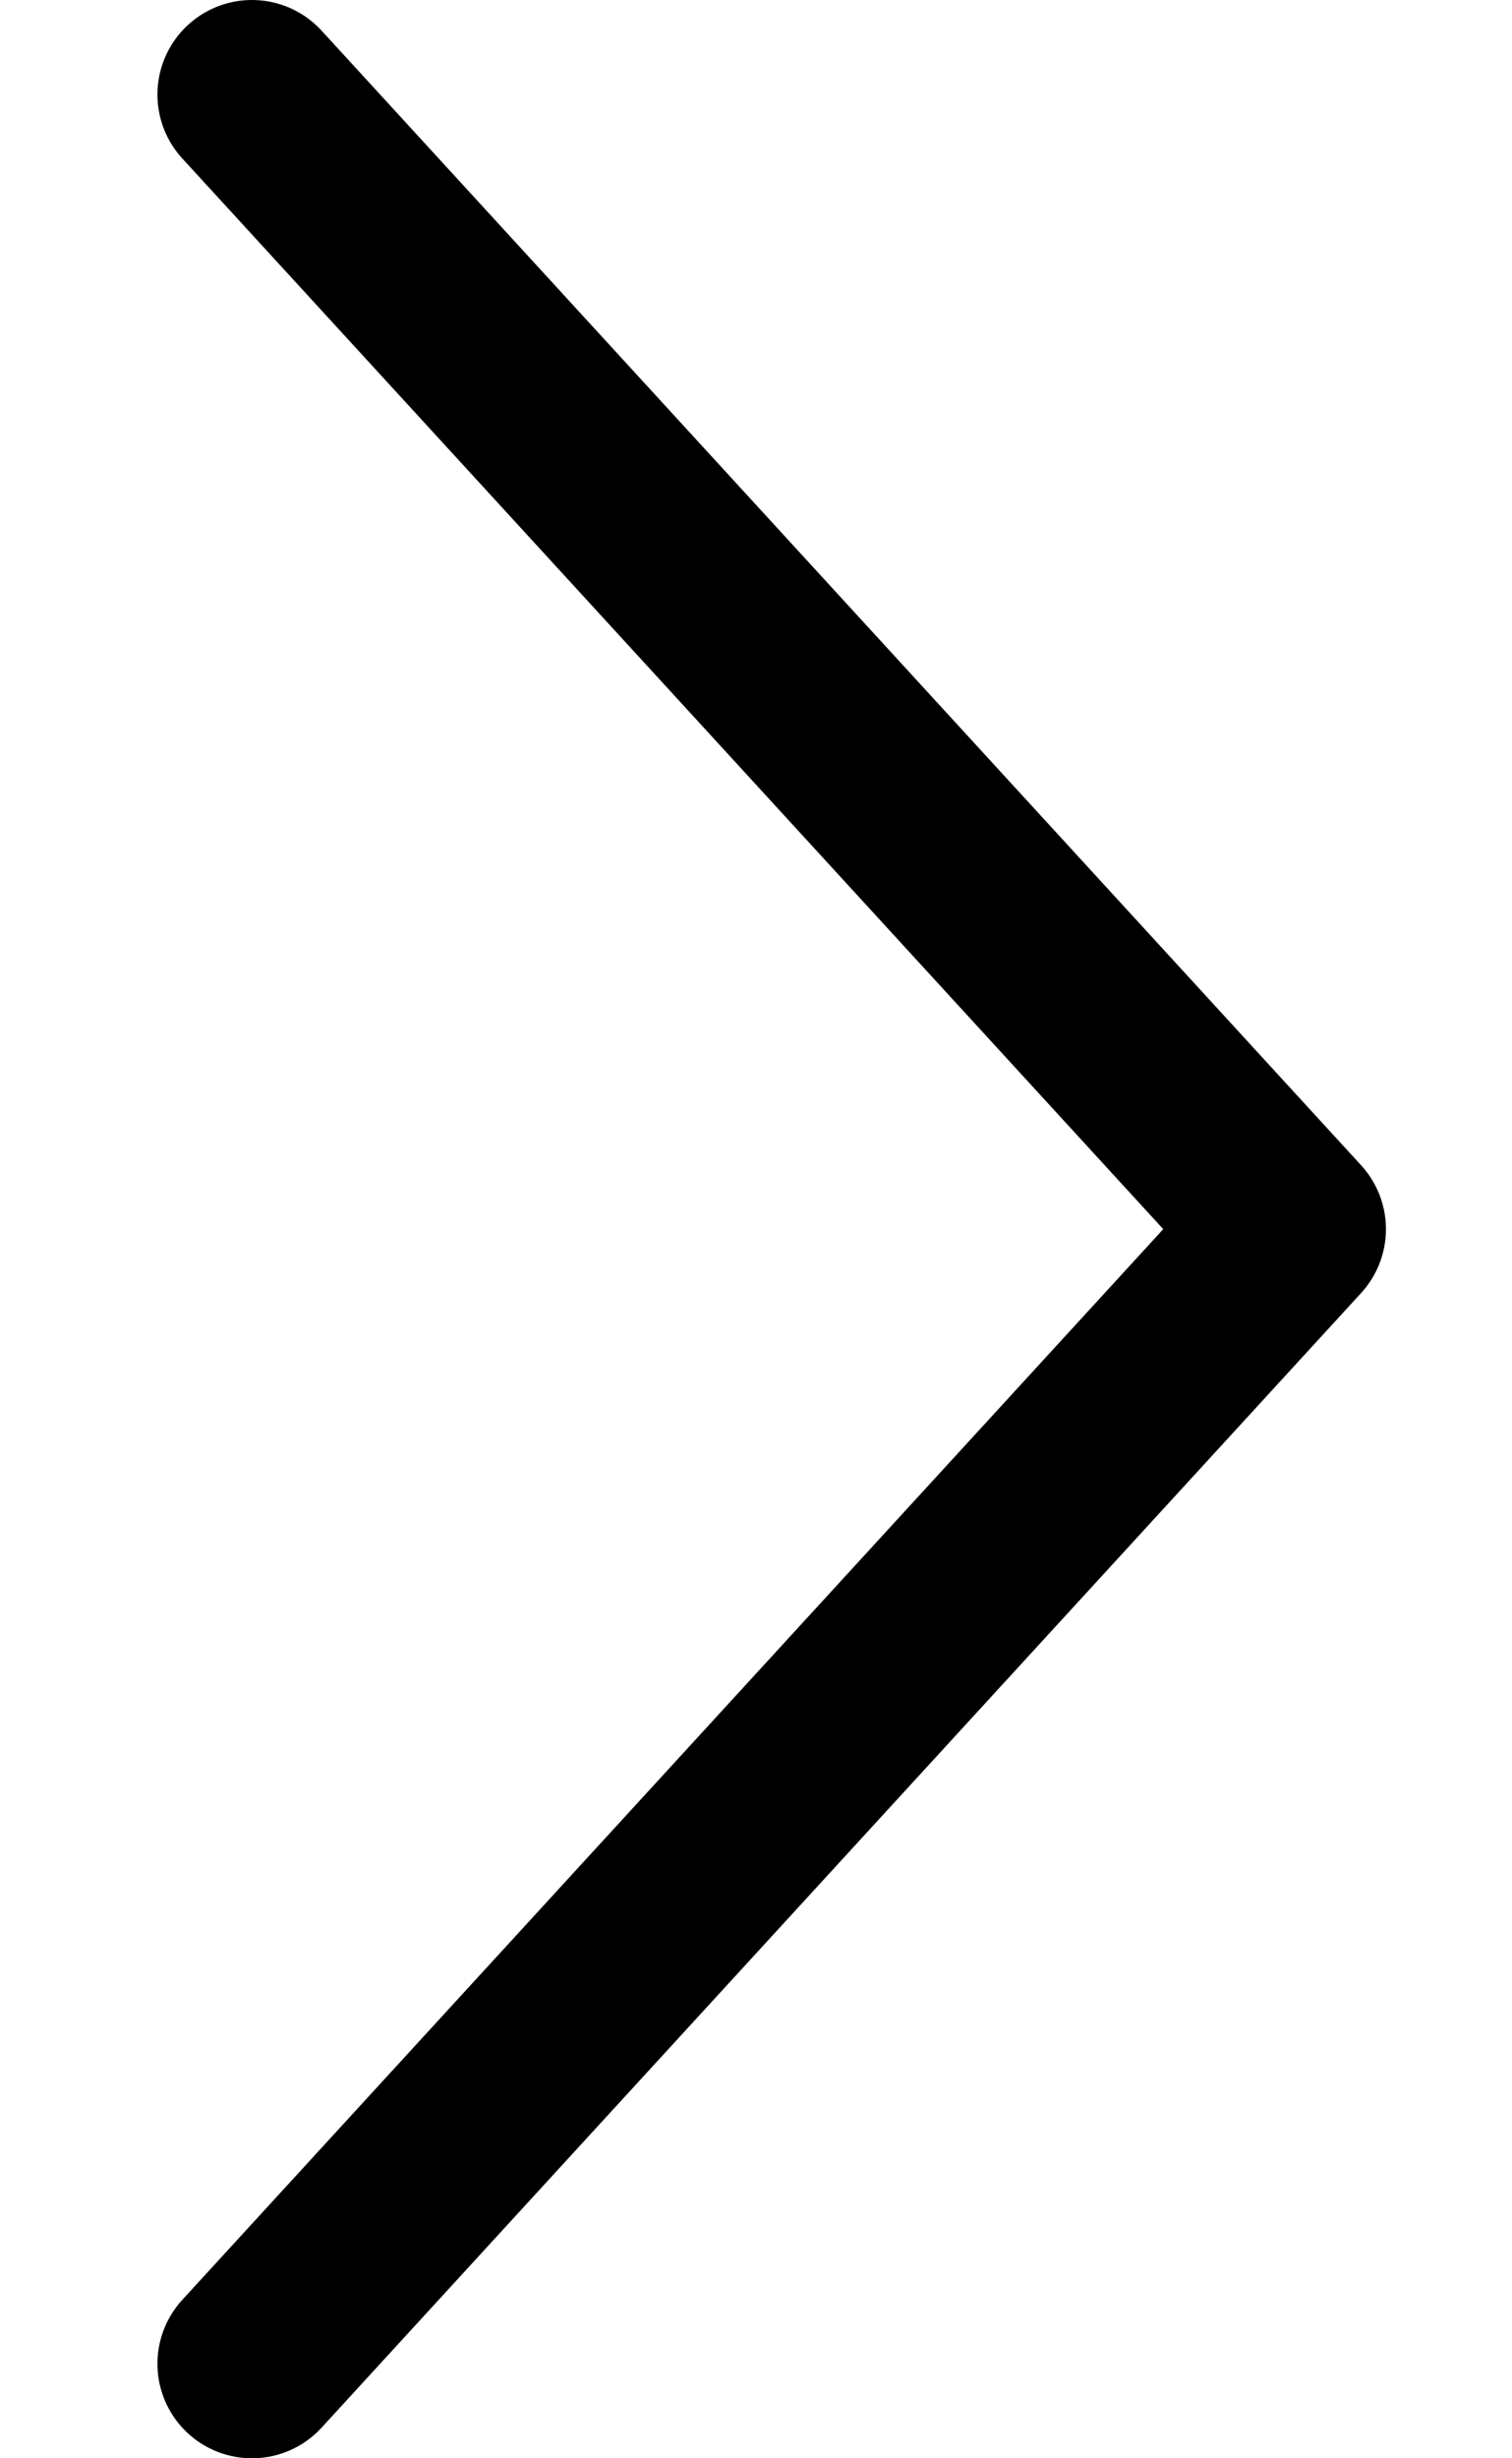 <svg width="8" height="13" viewBox="0 0 8 13" fill="none" xmlns="http://www.w3.org/2000/svg">
<path d="M1.333 12.5L6.833 6.5L1.333 0.5" stroke="black" stroke-linecap="round" stroke-linejoin="round"/>
</svg>
